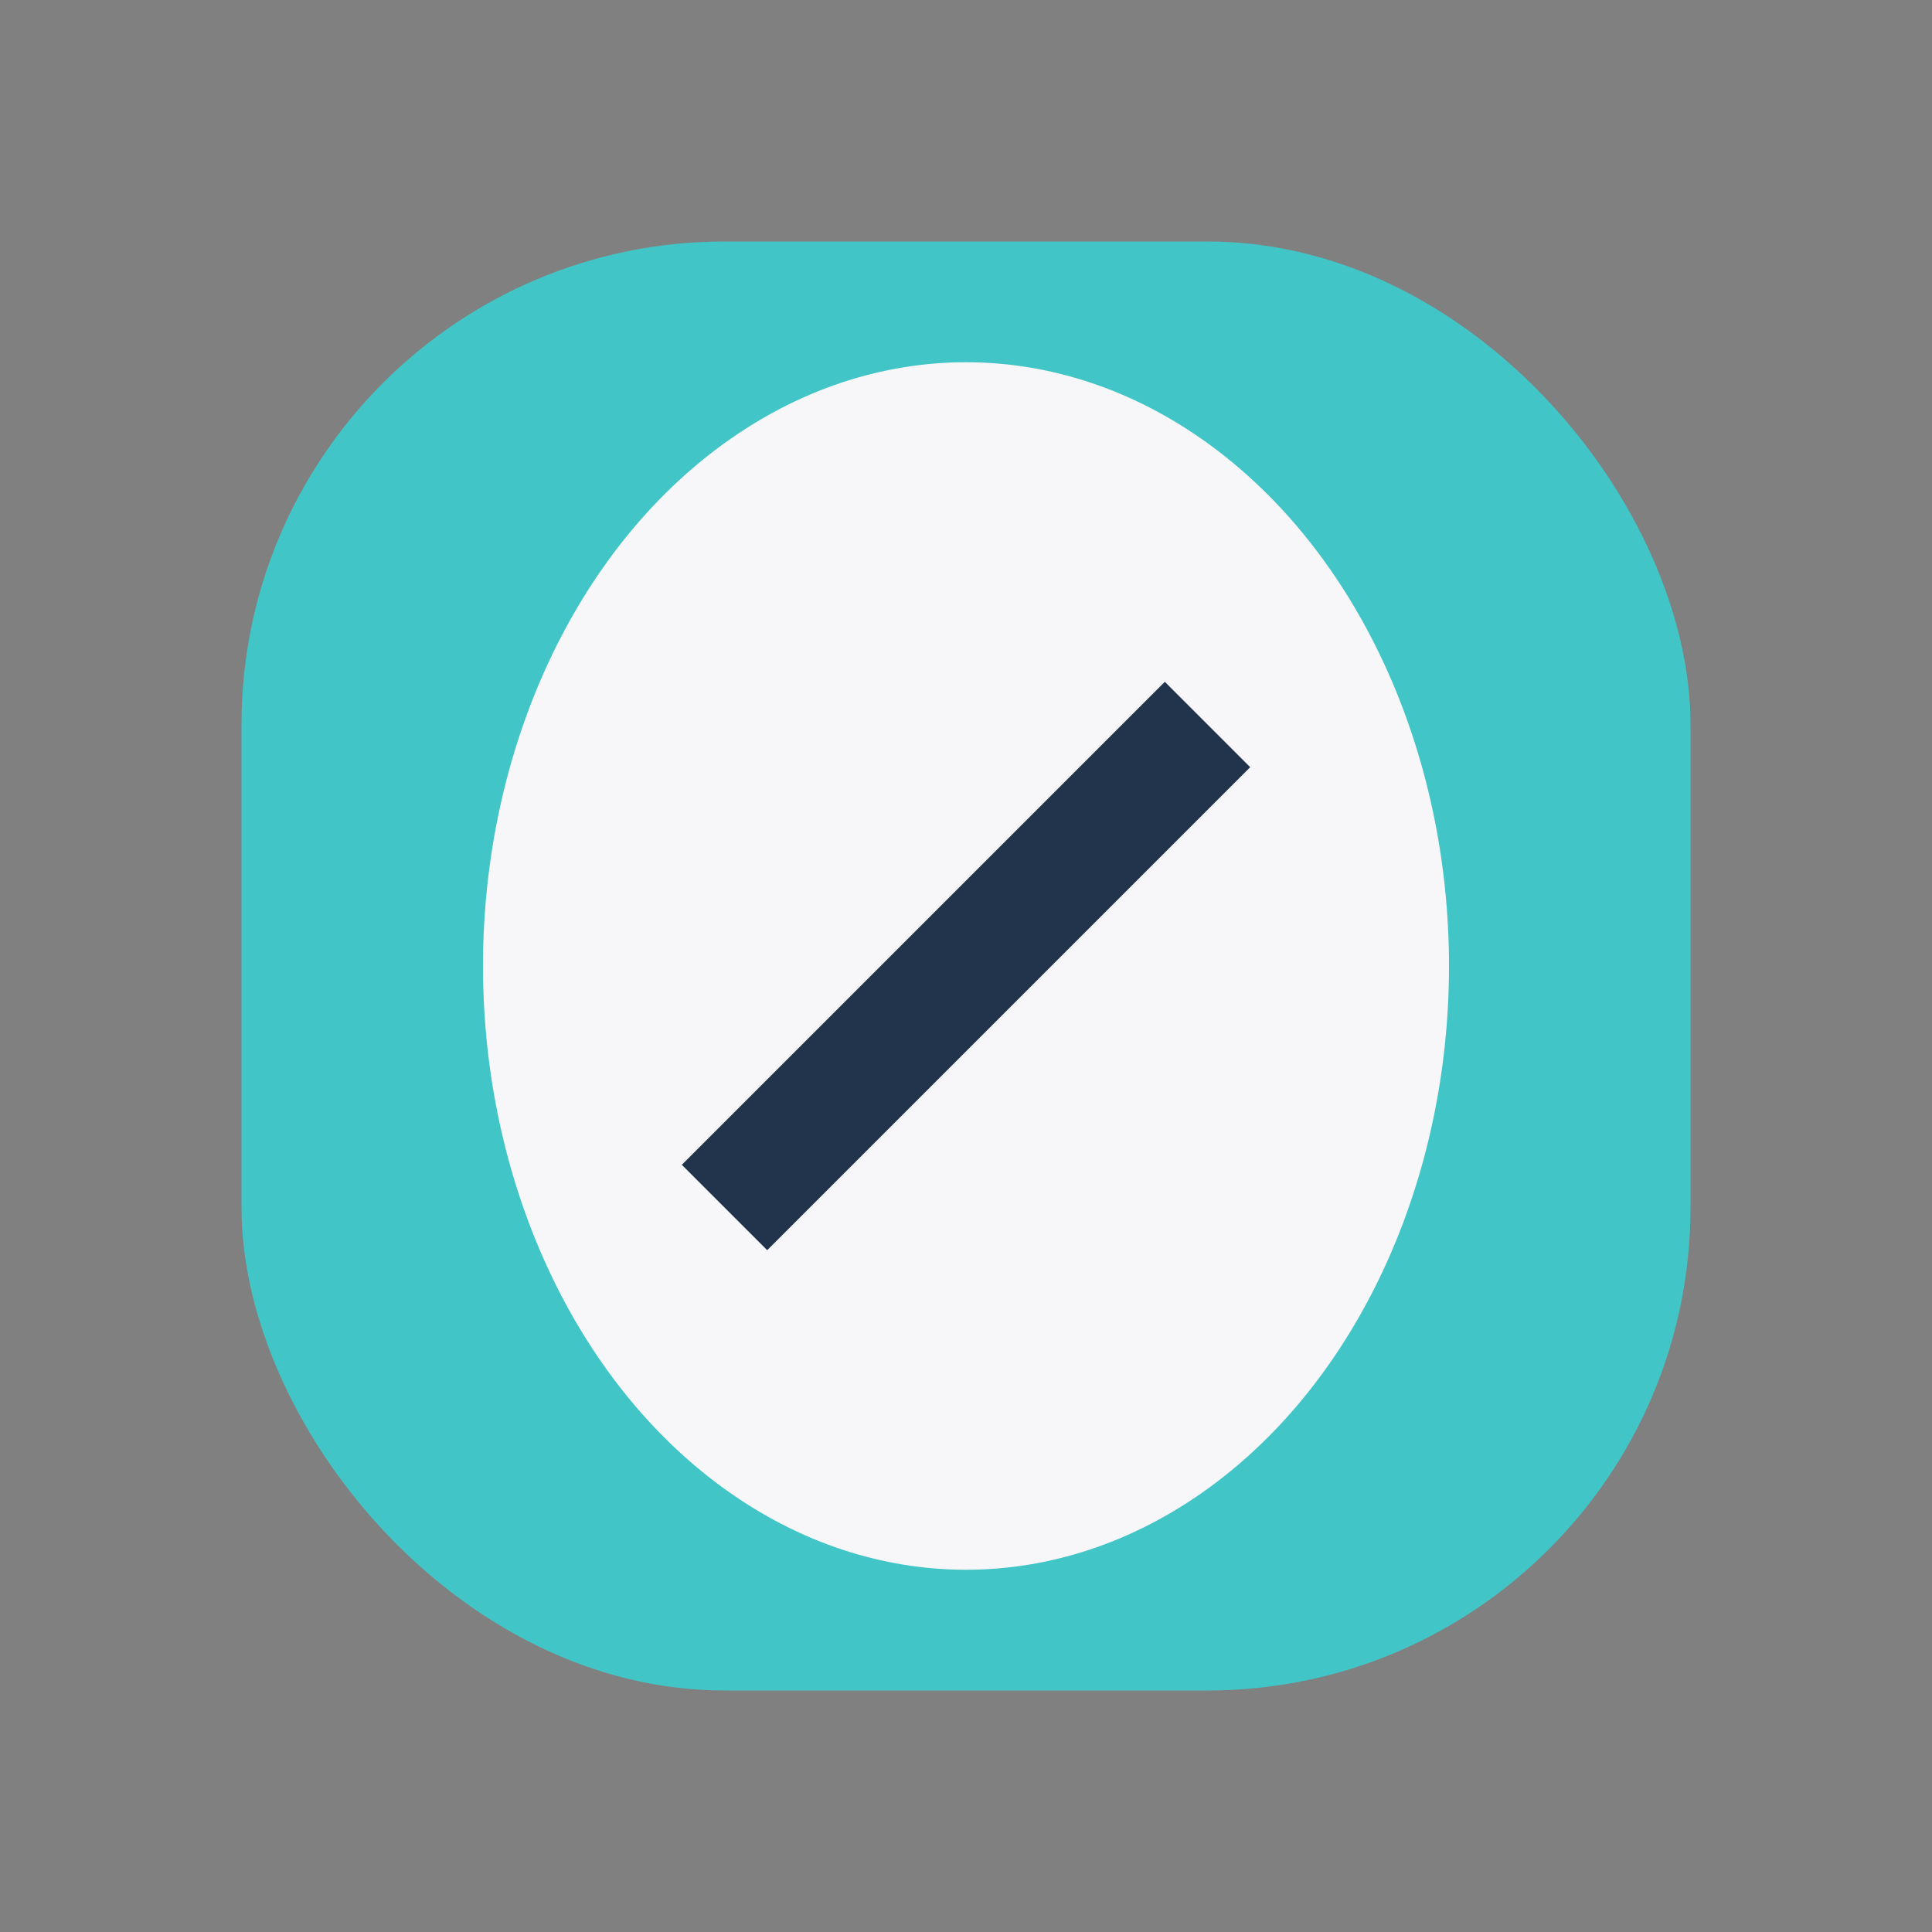 <?xml version="1.0" encoding="UTF-8"?>
<svg xmlns="http://www.w3.org/2000/svg" width="32" height="32" viewBox="0 0 32 32"><rect x="0" y="0" width="32" height="32" fill="#808080" stroke="none"/><rect x="4" y="4" width="24" height="24" rx="8" fill="#42C5C7"/><ellipse cx="16" cy="16" rx="8" ry="10" fill="#F7F7FA"/><path d="M12 20l8-8" stroke="#22334C" stroke-width="2"/></svg>